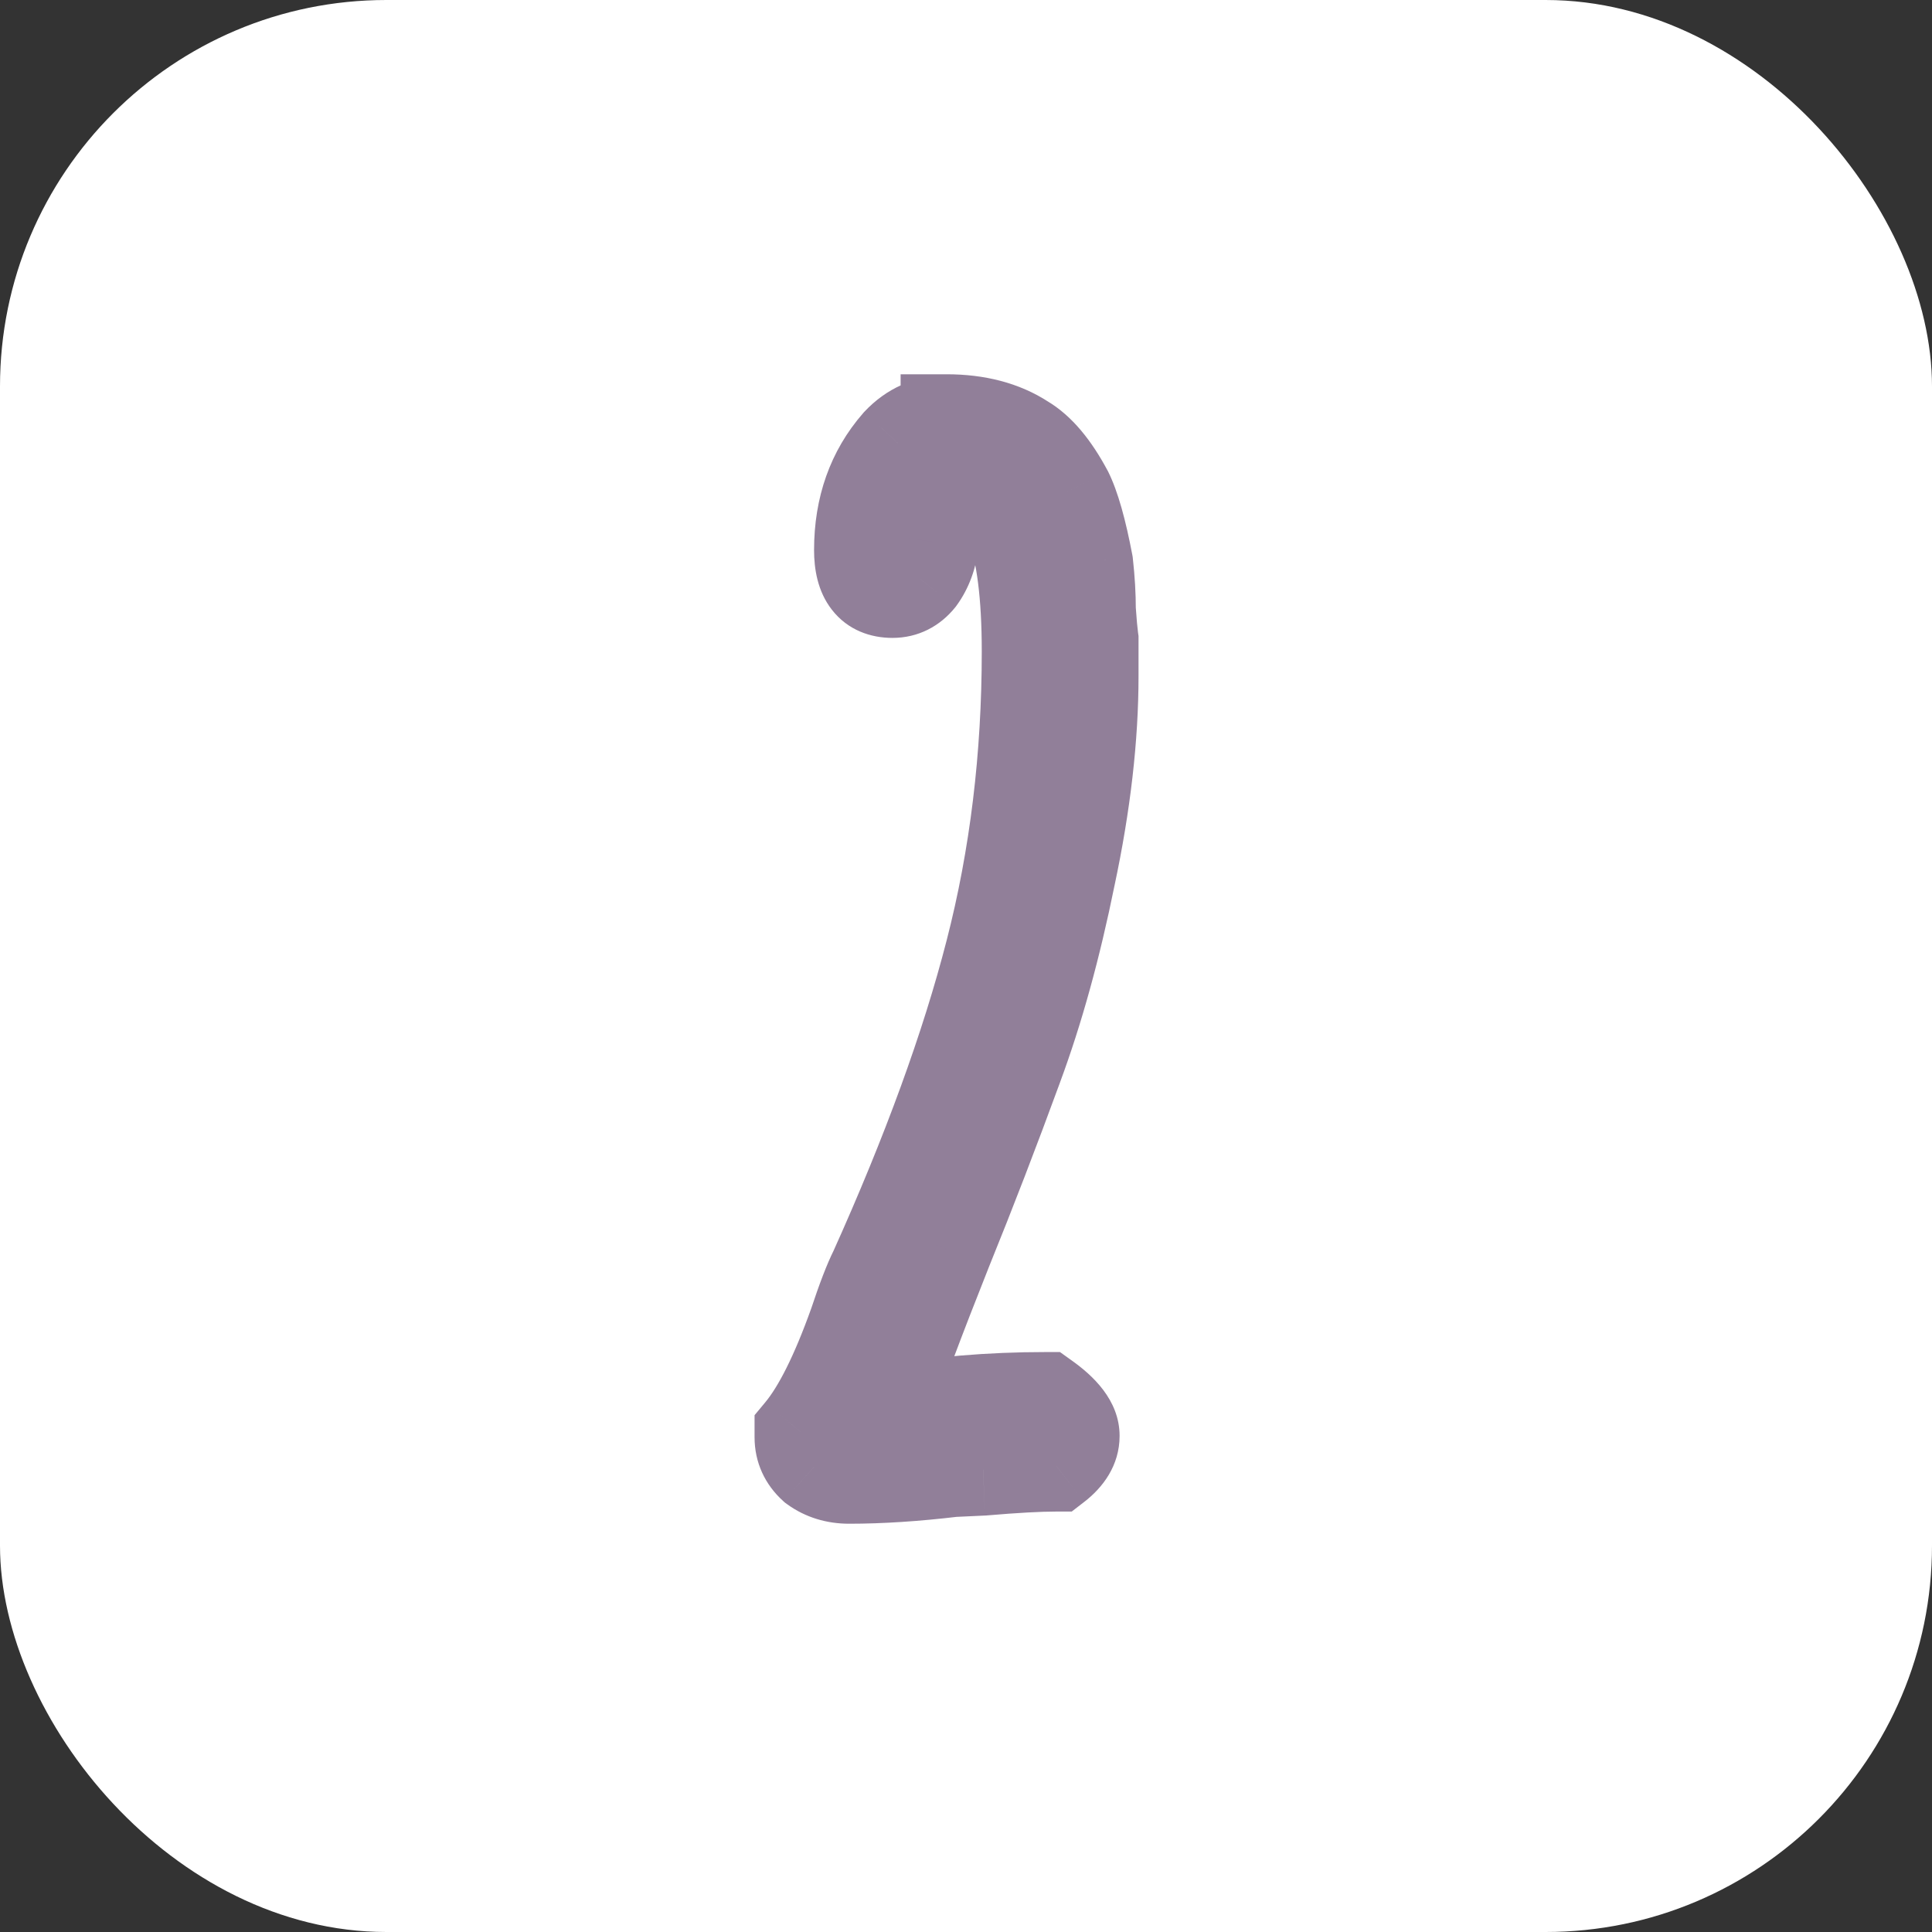 <?xml version="1.0" encoding="UTF-8"?> <svg xmlns="http://www.w3.org/2000/svg" width="50" height="50" viewBox="0 0 50 50" fill="none"><rect x="0" y="0" width="50" height="50" fill="#333333" stroke="none"/> <rect width="50" height="50" rx="10" fill="white"></rect> <path d="M21.977 38.245C21.627 38.245 21.323 38.152 21.067 37.965C20.833 37.755 20.716 37.498 20.716 37.195V37.055C21.183 36.495 21.65 35.562 22.116 34.255C22.326 33.625 22.502 33.17 22.642 32.89C24.018 29.833 25.021 27.08 25.651 24.63C26.282 22.18 26.596 19.59 26.596 16.86C26.596 13.943 26.037 12.45 24.916 12.38C24.543 12.567 24.287 13.115 24.146 14.025C24.1 14.398 23.983 14.713 23.797 14.97C23.61 15.203 23.377 15.32 23.096 15.32C22.537 15.32 22.256 14.958 22.256 14.235C22.256 13.138 22.583 12.217 23.236 11.47C23.587 11.097 24.006 10.91 24.497 10.91V10.875C25.29 10.875 25.955 11.05 26.491 11.4C26.888 11.633 27.262 12.077 27.611 12.73C27.798 13.103 27.973 13.722 28.137 14.585C28.183 15.005 28.206 15.402 28.206 15.775C28.23 16.125 28.253 16.382 28.276 16.545V17.49C28.276 19.077 28.078 20.803 27.681 22.67C27.308 24.513 26.853 26.158 26.317 27.605C25.71 29.262 25.103 30.837 24.497 32.33C23.773 34.15 23.248 35.55 22.922 36.53C24.252 36.297 25.628 36.18 27.052 36.18C27.541 36.53 27.787 36.857 27.787 37.16C27.787 37.44 27.635 37.697 27.331 37.93C26.888 37.93 26.258 37.965 25.442 38.035L24.672 38.07C23.692 38.187 22.793 38.245 21.977 38.245Z" fill="#917F99"></path> <path d="M21.067 37.965L20.271 38.849L20.317 38.89L20.367 38.926L21.067 37.965ZM20.716 37.055L19.803 36.294L19.528 36.625V37.055H20.716ZM22.116 34.255L23.236 34.655L23.24 34.643L23.244 34.631L22.116 34.255ZM22.642 32.89L23.705 33.422L23.715 33.4L23.725 33.378L22.642 32.89ZM25.651 24.63L26.803 24.926L26.803 24.926L25.651 24.63ZM24.916 12.38L24.991 11.194L24.671 11.174L24.385 11.317L24.916 12.38ZM24.146 14.025L22.972 13.844L22.969 13.861L22.967 13.878L24.146 14.025ZM23.797 14.97L24.725 15.713L24.742 15.691L24.758 15.669L23.797 14.97ZM23.236 11.47L22.369 10.657L22.355 10.672L22.342 10.687L23.236 11.47ZM24.497 10.91V12.099H25.685V10.91H24.497ZM24.497 10.875V9.686H23.308V10.875H24.497ZM26.491 11.4L25.842 12.396L25.865 12.411L25.889 12.425L26.491 11.4ZM27.611 12.73L28.675 12.198L28.667 12.183L28.659 12.169L27.611 12.73ZM28.137 14.585L29.318 14.454L29.313 14.409L29.305 14.364L28.137 14.585ZM28.206 15.775H27.018V15.815L27.02 15.854L28.206 15.775ZM28.276 16.545H29.465V16.46L29.453 16.377L28.276 16.545ZM27.681 22.67L26.519 22.423L26.516 22.434L27.681 22.67ZM26.317 27.605L25.202 27.192L25.2 27.196L26.317 27.605ZM24.497 32.33L23.395 31.883L23.392 31.891L24.497 32.33ZM22.922 36.53L21.794 36.154L21.163 38.045L23.127 37.701L22.922 36.53ZM27.052 36.18L27.742 35.213L27.432 34.991H27.052V36.18ZM27.331 37.93V39.119H27.736L28.056 38.872L27.331 37.93ZM25.442 38.035L25.495 39.222L25.519 39.221L25.543 39.219L25.442 38.035ZM24.672 38.07L24.617 36.883L24.574 36.885L24.531 36.89L24.672 38.07ZM21.977 37.056C21.851 37.056 21.798 37.027 21.766 37.004L20.367 38.926C20.848 39.276 21.402 39.434 21.977 39.434V37.056ZM21.862 37.081C21.853 37.073 21.869 37.087 21.886 37.123C21.894 37.14 21.899 37.157 21.902 37.171C21.905 37.186 21.905 37.194 21.905 37.195H19.528C19.528 37.849 19.797 38.422 20.271 38.849L21.862 37.081ZM21.905 37.195V37.055H19.528V37.195H21.905ZM21.63 37.816C22.234 37.091 22.757 35.996 23.236 34.655L20.997 33.855C20.543 35.127 20.132 35.899 19.803 36.294L21.63 37.816ZM23.244 34.631C23.451 34.009 23.605 33.621 23.705 33.422L21.578 32.358C21.398 32.718 21.201 33.241 20.989 33.879L23.244 34.631ZM23.725 33.378C25.122 30.278 26.151 27.459 26.803 24.926L24.5 24.334C23.892 26.701 22.915 29.389 21.558 32.402L23.725 33.378ZM26.803 24.926C27.459 22.372 27.785 19.682 27.785 16.86H25.408C25.408 19.498 25.104 21.988 24.5 24.334L26.803 24.926ZM27.785 16.86C27.785 15.357 27.645 14.084 27.29 13.135C26.926 12.165 26.211 11.27 24.991 11.194L24.842 13.566C24.852 13.567 24.847 13.568 24.837 13.563C24.826 13.559 24.828 13.557 24.842 13.57C24.875 13.601 24.964 13.706 25.063 13.97C25.268 14.515 25.408 15.446 25.408 16.86H27.785ZM24.385 11.317C23.872 11.573 23.56 12.017 23.367 12.427C23.173 12.842 23.051 13.329 22.972 13.844L25.321 14.206C25.382 13.811 25.458 13.568 25.521 13.435C25.585 13.298 25.588 13.373 25.448 13.443L24.385 11.317ZM22.967 13.878C22.941 14.088 22.883 14.204 22.835 14.271L24.758 15.669C25.083 15.222 25.259 14.708 25.326 14.172L22.967 13.878ZM22.868 14.227C22.867 14.229 22.892 14.198 22.95 14.169C23.01 14.139 23.066 14.131 23.096 14.131V16.509C23.765 16.509 24.33 16.206 24.725 15.713L22.868 14.227ZM23.096 14.131C23.083 14.131 23.126 14.129 23.199 14.16C23.279 14.195 23.353 14.252 23.406 14.321C23.455 14.384 23.463 14.426 23.46 14.413C23.456 14.397 23.445 14.343 23.445 14.235H21.068C21.068 14.717 21.155 15.297 21.526 15.776C21.942 16.314 22.54 16.509 23.096 16.509V14.131ZM23.445 14.235C23.445 13.394 23.688 12.759 24.131 12.253L22.342 10.687C21.479 11.674 21.068 12.883 21.068 14.235H23.445ZM24.104 12.283C24.24 12.137 24.351 12.099 24.497 12.099V9.721C23.662 9.721 22.933 10.056 22.369 10.657L24.104 12.283ZM25.685 10.91V10.875H23.308V10.91H25.685ZM24.497 12.064C25.114 12.064 25.54 12.199 25.842 12.396L27.141 10.404C26.369 9.901 25.465 9.686 24.497 9.686V12.064ZM25.889 12.425C26.015 12.499 26.26 12.724 26.564 13.291L28.659 12.169C28.263 11.429 27.761 10.768 27.094 10.375L25.889 12.425ZM26.548 13.262C26.657 13.479 26.808 13.959 26.968 14.806L29.305 14.364C29.138 13.485 28.94 12.728 28.675 12.198L26.548 13.262ZM26.955 14.716C26.997 15.098 27.018 15.451 27.018 15.775H29.395C29.395 15.352 29.369 14.912 29.318 14.454L26.955 14.716ZM27.02 15.854C27.044 16.209 27.07 16.503 27.1 16.713L29.453 16.377C29.437 16.261 29.416 16.041 29.392 15.696L27.02 15.854ZM27.088 16.545V17.49H29.465V16.545H27.088ZM27.088 17.49C27.088 18.979 26.901 20.622 26.519 22.423L28.844 22.917C29.255 20.985 29.465 19.174 29.465 17.49H27.088ZM26.516 22.434C26.153 24.23 25.713 25.814 25.202 27.192L27.431 28.018C27.993 26.503 28.463 24.797 28.846 22.906L26.516 22.434ZM25.2 27.196C24.598 28.841 23.996 30.403 23.395 31.883L25.598 32.777C26.21 31.27 26.822 29.682 27.433 28.014L25.2 27.196ZM23.392 31.891C22.666 33.717 22.131 35.142 21.794 36.154L24.049 36.906C24.365 35.958 24.88 34.583 25.601 32.769L23.392 31.891ZM23.127 37.701C24.386 37.48 25.693 37.369 27.052 37.369V34.991C25.563 34.991 24.117 35.113 22.716 35.359L23.127 37.701ZM26.36 37.147C26.451 37.212 26.519 37.267 26.568 37.313C26.618 37.358 26.642 37.388 26.652 37.401C26.673 37.429 26.598 37.342 26.598 37.16H28.975C28.975 36.223 28.262 35.584 27.742 35.213L26.36 37.147ZM26.598 37.16C26.598 37.121 26.603 37.081 26.614 37.042C26.625 37.004 26.639 36.976 26.649 36.958C26.669 36.924 26.671 36.938 26.607 36.988L28.056 38.872C28.537 38.502 28.975 37.933 28.975 37.16H26.598ZM27.331 36.741C26.837 36.741 26.167 36.78 25.34 36.851L25.543 39.219C26.349 39.15 26.939 39.119 27.331 39.119V36.741ZM25.387 36.847L24.617 36.883L24.725 39.258L25.495 39.222L25.387 36.847ZM24.531 36.89C23.588 37.002 22.738 37.056 21.977 37.056V39.434C22.849 39.434 23.795 39.371 24.812 39.25L24.531 36.89Z" fill="#917F99"></path> </svg> 